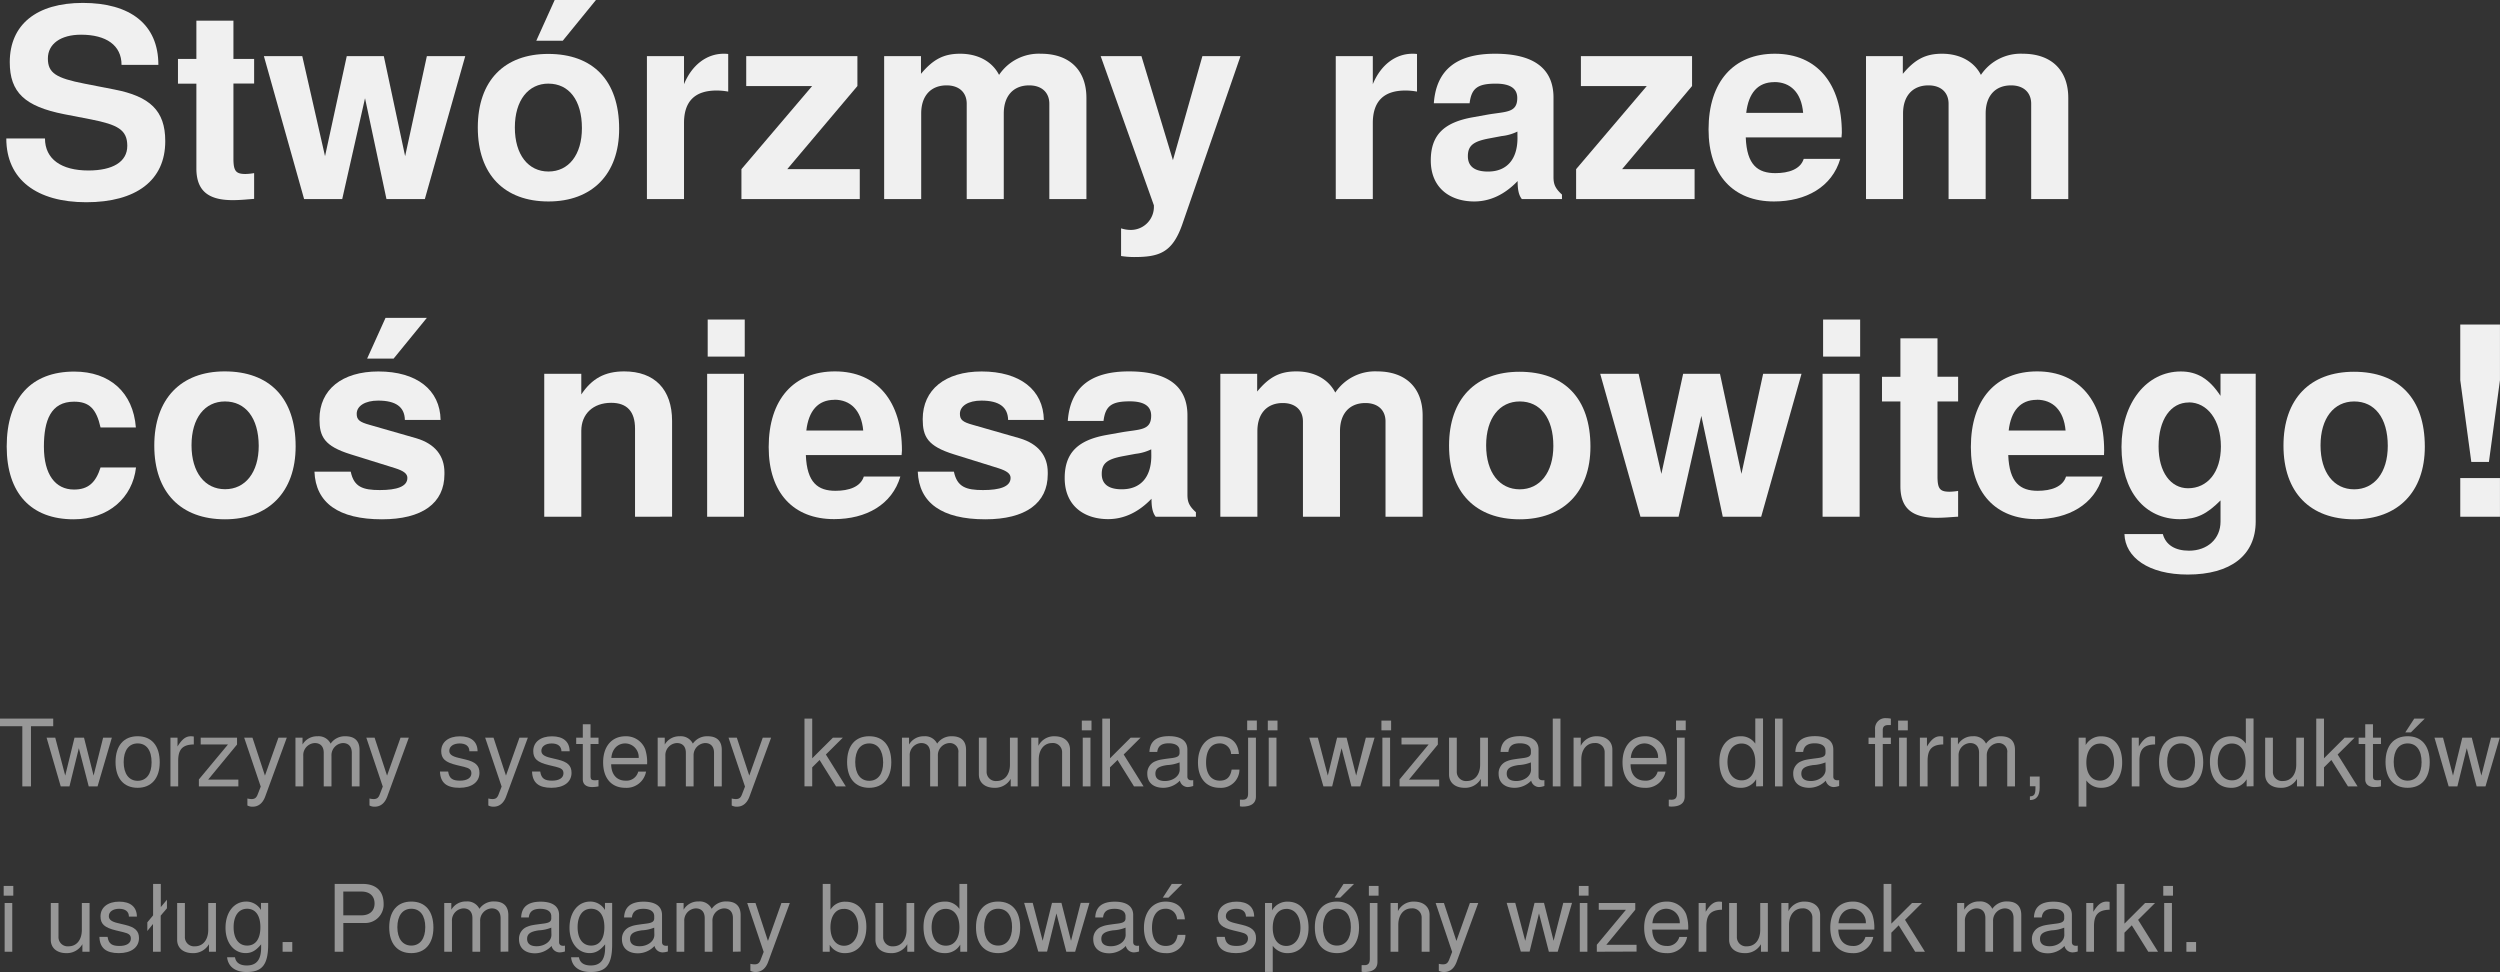 <svg xmlns="http://www.w3.org/2000/svg" viewBox="0 0 678.79 263.92"><rect x="0" y="0" width="678.79" height="263.92" fill="#333333" stroke="none"/><defs><style>.cls-1{fill:#f0f0f0;}.cls-2{fill:#979797;}</style></defs><g id="Warstwa_2" data-name="Warstwa 2"><g id="Warstwa_1-2" data-name="Warstwa 1"><path class="cls-1" d="M23.42,54.91c-13.37,0-21.71-6.11-21.71-17.32h10.5c0,5.61,4.45,8.7,11.79,8.7,6.54,0,10.56-2.3,10.56-6.69s-2.66-5.75-9.85-7.18L17.38,31C6.75,28.89,2.65,25.09,2.65,16.89,2.65,6.68,9.91.79,22.49.79,35.28.79,43,6.54,43,17.61H33c0-5.32-4.17-8.19-11-8.19-5.53,0-9,2.51-9,6.46s2.23,5.32,9.92,6.83L31,24.29c9.7,1.87,13.87,5.75,13.87,14C44.91,49,36.93,54.91,23.42,54.91Z"/><path class="cls-1" d="M63.17,54.34c-6.61,0-9.85-2.52-9.85-8.63v-23h-5V16h5V5.61H63.38V16H69v6.68H63.38V43c0,3.45.65,4.24,3.31,4.24A15.6,15.6,0,0,0,69,47v7C67.19,54.12,65.4,54.34,63.17,54.34Z"/><path class="cls-1" d="M115.35,54.05H104.93L99.11,26.67,92.92,54.05H82.57L71.65,15.24H82.07l6.18,27.17,5.9-27.17h10.06L110,42.41l5.9-27.17h10.42Z"/><path class="cls-1" d="M148.92,54.7c-11.93,0-19.19-7.26-19.19-20.06s7.26-20,19.11-20c12.15,0,19.27,7.19,19.27,20.34C168.11,47.37,160.7,54.7,148.92,54.7Zm0-32c-5.47,0-9.13,4.53-9.13,11.93s3.66,11.94,9.13,11.94S158,42.05,158,34.79C158,27.17,154.45,22.71,148.92,22.71Zm3.88-11.64h-7.19l5-11.07h11.21Z"/><path class="cls-1" d="M194.56,24.58q-8.85,0-8.84,8.84V54.05H175.65V15.24h10.07v7.62c2.15-5.25,6.18-8.27,10.78-8.27a9,9,0,0,1,1.22.07V24.87A17.3,17.3,0,0,0,194.56,24.58Z"/><path class="cls-1" d="M201.31,54.05V45.93l19.2-22.57h-17.9V15.24H232.8v8.12L213.75,45.93h19.69v8.12Z"/><path class="cls-1" d="M284.91,54.05V28.18c0-3.09-2.09-5-5.47-5-4.31,0-6.9,2.88-6.9,7.62V54.05H262.48V28.18c0-3.09-2.08-5-5.46-5-4.31,0-6.9,2.88-6.9,7.62V54.05H240.06V15.24h10v4.81c3.3-3.95,6.18-5.46,10.63-5.46,4.82,0,8.7,2.09,10.57,5.75a13,13,0,0,1,11.36-5.75c7.76,0,12.36,4.46,12.36,12V54.05Z"/><path class="cls-1" d="M320.92,61.17c-2.66,7.4-6.18,8.62-12.94,8.62a23.08,23.08,0,0,1-3.59-.28V62a8.59,8.59,0,0,0,2.66.43,6.26,6.26,0,0,0,6.25-6.47v-.21L298.85,15.24h11.07l8.55,28.25,8-28.25h10.35Z"/><path class="cls-1" d="M381.58,24.58q-8.83,0-8.84,8.84V54.05H362.68V15.24h10.06v7.62c2.16-5.25,6.18-8.27,10.78-8.27a9,9,0,0,1,1.22.07V24.87A17.3,17.3,0,0,0,381.58,24.58Z"/><path class="cls-1" d="M413.21,54.05c-.94-1.15-1.15-2.87-1.15-4.89-3.52,3.67-7.48,5.54-11.79,5.54-6.47,0-11.79-3.6-11.79-11.14,0-7.05,3.74-10.35,11.43-11.72l4-.72c5-.86,8.05-.43,8.05-4.53,0-2.58-1.95-3.88-5.83-3.88-5,0-6.61,1.3-7.11,5.32h-9.71c.65-9,6.11-13.44,16.61-13.44s15.88,4,15.88,11.93V48.09c0,2,.51,3.09,2.3,4.74v1.22ZM412,35.72a12.53,12.53,0,0,1-4.25,1.22l-3.45.65c-4.16.79-5.75,1.87-5.75,4.82s2.09,4.17,5.47,4.17c5.1,0,8-3.31,8-9.13Z"/><path class="cls-1" d="M427.94,54.05V45.93l19.19-22.57H429.24V15.24h30.18v8.12l-19,22.57h19.69v8.12Z"/><path class="cls-1" d="M500,37.3H474c.28,7.55,3.3,9.71,8.05,9.71,3.66,0,6.82-1.08,7.69-3.88h9.92c-2.23,7.62-9.28,11.57-18,11.57-11,0-17.76-7.12-17.76-19.55,0-13,6.83-20.56,18-20.56,11.43,0,18.19,8.12,18.19,21.49Zm-18.25-15c-4.46,0-7,2.95-7.62,8.34h15.45C489.11,25.09,486.09,22.28,481.78,22.28Z"/><path class="cls-1" d="M551.5,54.05V28.18c0-3.09-2.09-5-5.46-5-4.32,0-6.9,2.88-6.9,7.62V54.05H529.07V28.18c0-3.09-2.08-5-5.46-5-4.31,0-6.9,2.88-6.9,7.62V54.05H506.65V15.24h10v4.81c3.3-3.95,6.18-5.46,10.64-5.46,4.81,0,8.69,2.09,10.56,5.75a13,13,0,0,1,11.36-5.75c7.76,0,12.36,4.46,12.36,12V54.05Z"/><path class="cls-1" d="M20,141c-11.5,0-18.18-7-18.18-19.76,0-13.23,6.75-20.35,18.33-20.35,9.7,0,16,5.68,16.74,15.17H27.3c-1.15-5.1-3.09-7-7.19-7-6.32,0-8.19,5.1-8.19,12.22,0,7.54,3.09,11.64,8.19,11.64,3.89,0,5.9-1.94,7.19-6h9.63C36,135.13,29.46,141,20,141Z"/><path class="cls-1" d="M61.08,141c-11.93,0-19.19-7.26-19.19-20S49.15,100.84,61,100.84c12.15,0,19.27,7.19,19.27,20.35C80.28,133.62,72.87,141,61.08,141Zm0-32C55.62,109,52,113.49,52,120.9s3.66,11.93,9.12,11.93,9.13-4.53,9.13-11.79C70.21,113.42,66.62,109,61.08,109Z"/><path class="cls-1" d="M103.71,141c-11.79,0-18-4.46-18.33-12.94h9.85c.86,4.17,3.3,5,7.9,5s7.48-.93,7.48-3.3c0-1.08-.87-1.87-3.38-2.66l-12-3.74c-7.19-2.23-8.49-4.81-8.49-9.56,0-8,6.11-12.94,16-12.94,10.42,0,16.75,5,16.89,13.16h-9.7c-.07-3.52-2.45-5.25-7.26-5.25-3.52,0-5.82,1.44-5.82,3.59,0,1.59.72,2.23,3.52,3L113.05,119c5.1,1.51,7.62,4.81,7.62,9.27v.5C120.67,136.64,114.63,141,103.71,141Zm3.16-43.63H99.68l5-11.07h11.22Z"/><path class="cls-1" d="M172.42,140.3V116.37c0-4.6-2.15-7-6.47-7-4.88,0-8.12,3-8.12,7.62V140.3H147.77V101.49h10.06v5.61c2.88-4.32,6.4-6.26,11.65-6.26,8.26,0,13,4.89,13,13.45v26Z"/><path class="cls-1" d="M192,140.3V101.49H202V140.3Zm.15-43.48V86.76h10.06V96.82Z"/><path class="cls-1" d="M244.8,123.56h-26c.29,7.54,3.31,9.7,8.05,9.7,3.67,0,6.83-1.08,7.69-3.88h9.92c-2.23,7.62-9.27,11.57-18,11.57-11,0-17.75-7.11-17.75-19.55,0-13,6.83-20.56,18-20.56,11.43,0,18.18,8.13,18.18,21.5Zm-18.25-15c-4.46,0-7,3-7.62,8.34h15.45C233.88,111.34,230.86,108.53,226.55,108.53Z"/><path class="cls-1" d="M267.52,141c-11.79,0-18-4.46-18.33-12.94H259c.87,4.17,3.31,5,7.91,5s7.48-.93,7.48-3.3c0-1.08-.87-1.87-3.38-2.66l-12-3.74c-7.18-2.23-8.48-4.81-8.48-9.56,0-8,6.11-12.94,16-12.94,10.42,0,16.75,5,16.89,13.16h-9.7c-.08-3.52-2.45-5.25-7.26-5.25-3.53,0-5.83,1.44-5.83,3.59,0,1.59.72,2.23,3.53,3L276.86,119c5.1,1.51,7.62,4.81,7.62,9.27v.5C284.48,136.64,278.44,141,267.52,141Z"/><path class="cls-1" d="M313.8,140.3c-.93-1.15-1.15-2.87-1.15-4.88-3.52,3.66-7.47,5.53-11.78,5.53-6.47,0-11.79-3.59-11.79-11.14,0-7,3.74-10.35,11.43-11.72l4-.71c5-.87,8.05-.44,8.05-4.53q0-3.88-5.82-3.88c-5,0-6.61,1.29-7.12,5.32h-9.7c.65-9,6.11-13.45,16.6-13.45s15.89,4,15.89,11.94v21.56c0,2,.5,3.09,2.3,4.74v1.22ZM312.58,122a12.94,12.94,0,0,1-4.24,1.22l-3.45.64c-4.17.8-5.75,1.87-5.75,4.82s2.09,4.17,5.46,4.17c5.11,0,8-3.31,8-9.13Z"/><path class="cls-1" d="M376.19,140.3V114.43c0-3.09-2.08-5-5.46-5-4.31,0-6.9,2.87-6.9,7.62V140.3H353.77V114.43c0-3.09-2.09-5-5.47-5-4.31,0-6.9,2.87-6.9,7.62V140.3H331.34V101.49h10v4.82c3.31-4,6.18-5.47,10.64-5.47,4.82,0,8.7,2.09,10.57,5.75a13,13,0,0,1,11.35-5.75c7.77,0,12.37,4.46,12.37,12V140.3Z"/><path class="cls-1" d="M412.63,141c-11.93,0-19.19-7.26-19.19-20s7.26-20.06,19.12-20.06c12.15,0,19.27,7.19,19.27,20.35C431.83,133.62,424.42,141,412.63,141Zm0-32c-5.46,0-9.12,4.52-9.12,11.93s3.66,11.93,9.12,11.93,9.13-4.53,9.13-11.79C421.76,113.42,418.17,109,412.63,109Z"/><path class="cls-1" d="M478.19,140.3H467.76l-5.82-27.38-6.18,27.38H445.41l-10.93-38.81h10.43l6.18,27.17L457,101.49H467l5.83,27.17,5.89-27.17h10.42Z"/><path class="cls-1" d="M494.86,140.3V101.49h10.06V140.3ZM495,96.82V86.76h10.06V96.82Z"/><path class="cls-1" d="M525.84,140.59c-6.61,0-9.85-2.51-9.85-8.62V109h-5v-6.69h5V91.86h10.07v10.42h5.6V109h-5.6v20.27c0,3.45.64,4.24,3.3,4.24a15.67,15.67,0,0,0,2.3-.22v7C529.87,140.38,528.07,140.59,525.84,140.59Z"/><path class="cls-1" d="M571.27,123.56h-26c.29,7.54,3.3,9.7,8,9.7,3.66,0,6.83-1.08,7.69-3.88h9.92c-2.23,7.62-9.27,11.57-18,11.57-11,0-17.76-7.11-17.76-19.55,0-13,6.83-20.56,18-20.56,11.43,0,18.19,8.13,18.19,21.5Zm-18.26-15c-4.46,0-7,3-7.62,8.34h15.45C560.34,111.34,557.32,108.53,553,108.53Z"/><path class="cls-1" d="M594,156c-10.64,0-17-4.67-17.18-11h10.42c.79,2.94,3.31,4.52,7.12,4.52,5,0,8.55-3.23,8.55-7.9v-5.75c-3.73,3.74-6.47,5.1-11,5.1-9.56,0-15.89-7.55-15.89-19.62s6.9-20.49,16.1-20.49c4.46,0,7.76,2,10.78,6.62v-6h9.56V141.6C612.45,150.73,605.7,156,594,156Zm.29-46.72c-4.89,0-8.2,4.6-8.2,11.94,0,7,3.31,11.35,8,11.35,5.25,0,8.92-4.31,8.92-11.35C603,114,599.3,109.25,594.27,109.25Z"/><path class="cls-1" d="M639.19,141c-11.93,0-19.19-7.26-19.19-20s7.26-20.06,19.12-20.06c12.15,0,19.26,7.19,19.26,20.35C658.38,133.62,651,141,639.19,141Zm0-32c-5.46,0-9.13,4.52-9.13,11.93s3.67,11.93,9.13,11.93,9.13-4.53,9.13-11.79C648.32,113.42,644.73,109,639.19,109Z"/><path class="cls-1" d="M675.78,125.43H671l-3-22.21V88.12h10.78v15.1ZM668,140.3V129.81h10.78V140.3Z"/><path class="cls-2" d="M8.41,197.18v16.34H6.06V197.18H0v-2.07H14.45v2.07Z"/><path class="cls-2" d="M26.49,213.52h-2.4l-2.68-10.38-2.55,10.38H16.49l-3.84-13.23H15l2.71,10.3,2.52-10.3h2.58l2.6,10.3L28,200.29h2.37Z"/><path class="cls-2" d="M37.37,213.9c-3.76,0-6-2.55-6-7s2.24-7,6-7,6,2.52,6,7.09C43.36,211.35,41.08,213.9,37.37,213.9Zm0-12.05c-2.35,0-3.79,1.87-3.79,5.05S35,212,37.37,212s3.79-1.87,3.79-5C41.16,203.7,39.75,201.85,37.37,201.85Z"/><path class="cls-2" d="M48.38,206.65v6.87h-2.1V200.29H48.2v2.4c1.22-2,2.25-2.78,3.62-2.78a5,5,0,0,1,.8.07v2.15C49.36,202.18,48.38,203.67,48.38,206.65Z"/><path class="cls-2" d="M54,213.52v-1.89l7.9-9.5H54.49v-1.84h9.87v1.86l-7.85,9.53h8.21v1.84Z"/><path class="cls-2" d="M72,216.3c-.71,1.89-1.92,2.73-3.41,2.73a2.84,2.84,0,0,1-1.42-.33v-1.9a4.83,4.83,0,0,0,1.12.16c.9,0,1.33-.36,1.69-1.29l.81-2.1L66.3,200.29h2.25l3.39,10.3,3.66-10.3h2.27Z"/><path class="cls-2" d="M95.52,213.52V204.4c0-1.66-.88-2.65-2.42-2.65A3.31,3.31,0,0,0,90,205.21v8.31h-2.1V204.4c0-1.69-.88-2.65-2.45-2.65a3.29,3.29,0,0,0-3.11,3.46v8.31H80.22V200.29h1.92v1.86a4.55,4.55,0,0,1,4.06-2.24,3.63,3.63,0,0,1,3.57,2,4.65,4.65,0,0,1,4.06-2c2.48,0,3.79,1.31,3.79,3.68v9.93Z"/><path class="cls-2" d="M105.14,216.3c-.71,1.89-1.92,2.73-3.41,2.73a2.83,2.83,0,0,1-1.41-.33v-1.9a4.75,4.75,0,0,0,1.11.16c.91,0,1.34-.36,1.69-1.29l.81-2.1-4.47-13.28h2.25l3.38,10.3,3.66-10.3H111Z"/><path class="cls-2" d="M124.74,213.9c-3.46,0-5.18-1.36-5.28-4.42h2.22c.28,2,1.34,2.48,3.23,2.48s3.08-.74,3.08-2c0-1-.58-1.39-2-1.75l-2-.48c-3.13-.76-4.19-1.74-4.19-3.81,0-2.45,2-4,5.07-4s4.78,1.46,4.8,4.06h-2.22c0-1.39-1-2.12-2.65-2.12s-2.81.78-2.81,2c0,.93.74,1.49,2.45,1.89l2,.48c2.63.63,3.74,1.62,3.74,3.59C130.19,212.36,128.07,213.9,124.74,213.9Z"/><path class="cls-2" d="M137.41,216.3c-.71,1.89-1.92,2.73-3.41,2.73a2.83,2.83,0,0,1-1.41-.33v-1.9a4.75,4.75,0,0,0,1.11.16c.91,0,1.34-.36,1.69-1.29l.81-2.1-4.47-13.28H134l3.38,10.3,3.66-10.3h2.28Z"/><path class="cls-2" d="M149.73,213.9c-3.46,0-5.17-1.36-5.27-4.42h2.22c.28,2,1.34,2.48,3.23,2.48s3.08-.74,3.08-2c0-1-.58-1.39-2-1.75l-2-.48c-3.14-.76-4.2-1.74-4.2-3.81,0-2.45,2-4,5.08-4s4.77,1.46,4.8,4.06h-2.22c-.05-1.39-1-2.12-2.66-2.12s-2.8.78-2.8,2c0,.93.73,1.49,2.45,1.89l2,.48c2.63.63,3.74,1.62,3.74,3.59C155.19,212.36,153.07,213.9,149.73,213.9Z"/><path class="cls-2" d="M160.79,213.7c-1.64,0-2.55-.76-2.55-2.1V202h-1.79v-1.71h1.79v-3.64h2.1v3.64h2.17V202h-2.17v8.67c0,.93.25,1.18,1.16,1.18a3.75,3.75,0,0,0,1-.1v1.77A9.13,9.13,0,0,1,160.79,213.7Z"/><path class="cls-2" d="M165.94,207.51c.05,3,1.7,4.45,3.89,4.45a3.29,3.29,0,0,0,3.46-2.45h2.12a5.36,5.36,0,0,1-5.65,4.39c-3.72,0-6-2.58-6-6.92s2.37-7.07,6.06-7.07a5.54,5.54,0,0,1,5.35,3.48,11.42,11.42,0,0,1,.53,4.12Zm3.84-5.66c-2.12,0-3.61,1.59-3.79,3.94h7.43a.37.37,0,0,0,0-.15A3.72,3.72,0,0,0,169.78,201.85Z"/><path class="cls-2" d="M193.87,213.52V204.4c0-1.66-.88-2.65-2.42-2.65a3.31,3.31,0,0,0-3.13,3.46v8.31h-2.1V204.4c0-1.69-.88-2.65-2.45-2.65a3.29,3.29,0,0,0-3.11,3.46v8.31h-2.09V200.29h1.92v1.86a4.54,4.54,0,0,1,4.06-2.24,3.63,3.63,0,0,1,3.57,2,4.65,4.65,0,0,1,4.06-2c2.48,0,3.79,1.31,3.79,3.68v9.93Z"/><path class="cls-2" d="M203.49,216.3c-.71,1.89-1.92,2.73-3.41,2.73a2.83,2.83,0,0,1-1.41-.33v-1.9a4.68,4.68,0,0,0,1.11.16c.91,0,1.34-.36,1.69-1.29l.81-2.1-4.47-13.28h2.25l3.38,10.3,3.66-10.3h2.27Z"/><path class="cls-2" d="M227,213.52l-4.47-7.17-2,2v5.15h-2.1V195.11h2.1v10.78l5.61-5.6h2.7l-4.6,4.57,5.41,8.66Z"/><path class="cls-2" d="M236,213.9c-3.76,0-6-2.55-6-7s2.24-7,6-7,6,2.52,6,7.09C242,211.35,239.68,213.9,236,213.9Zm0-12.05c-2.35,0-3.79,1.87-3.79,5.05S233.61,212,236,212s3.79-1.87,3.79-5C239.75,203.7,238.34,201.85,236,201.85Z"/><path class="cls-2" d="M260.21,213.52V204.4a2.33,2.33,0,0,0-2.43-2.65,3.31,3.31,0,0,0-3.13,3.46v8.31h-2.1V204.4c0-1.69-.88-2.65-2.45-2.65a3.29,3.29,0,0,0-3.1,3.46v8.31h-2.1V200.29h1.92v1.86a4.55,4.55,0,0,1,4.07-2.24,3.62,3.62,0,0,1,3.56,2,4.65,4.65,0,0,1,4.06-2c2.48,0,3.79,1.31,3.79,3.68v9.93Z"/><path class="cls-2" d="M274.42,213.52v-2.05A4.88,4.88,0,0,1,270,213.9c-2.58,0-4.22-1.41-4.22-3.61v-10h2.1v9.16a2.49,2.49,0,0,0,2.72,2.61c2.2,0,3.62-1.77,3.62-4.47v-7.3h2.09v13.23Z"/><path class="cls-2" d="M288.38,213.52v-9.17a2.49,2.49,0,0,0-2.73-2.6c-2.14,0-3.61,1.77-3.61,4.47v7.3H280V200.29h1.94v2.22a4.73,4.73,0,0,1,4.4-2.6c2.55,0,4.19,1.41,4.19,3.61v10Z"/><path class="cls-2" d="M293.73,198.29v-2.63h2.63v2.63Zm.25,15.23V200.29h2.1v13.23Z"/><path class="cls-2" d="M307.9,213.52l-4.47-7.17-2.05,2v5.15h-2.09V195.11h2.09v10.78l5.61-5.6h2.7l-4.59,4.57,5.4,8.66Z"/><path class="cls-2" d="M322.52,213.7a2.23,2.23,0,0,1-2.17-1.74,6.23,6.23,0,0,1-4.5,1.94c-2.68,0-4.34-1.41-4.34-3.81a3.48,3.48,0,0,1,2.32-3.44c.81-.33,1.26-.43,4.24-.81,1.67-.2,2.2-.58,2.2-1.46v-.56c0-1.26-1.06-2-2.95-2s-2.93.73-3.11,2.35h-2.12c.13-3.06,2.09-4.29,5.3-4.29s5,1.26,5,3.61v7.37c0,.66.4,1,1.13,1a1.79,1.79,0,0,0,.46-.05v1.59A5,5,0,0,1,322.52,213.7ZM320.27,207a10.37,10.37,0,0,1-3.38.73c-2.25.33-3.18.94-3.18,2.33s1,2,2.6,2c2,0,4-1.22,4-3.11Z"/><path class="cls-2" d="M331.13,213.9c-3.59,0-5.86-2.6-5.86-6.87s2.32-7.12,5.88-7.12c3,0,5,1.59,5.23,4.82h-2.12a3,3,0,0,0-3.13-2.88c-2.3,0-3.66,1.87-3.66,5.18,0,3.13,1.39,4.93,3.71,4.93,1.79,0,2.88-.86,3.23-3h2.12A5,5,0,0,1,331.13,213.9Z"/><path class="cls-2" d="M337.36,219a2.81,2.81,0,0,1-.7-.08v-1.79l.5,0c1.29.08,1.72-.48,1.72-1.74V200.29H341v16C341,218.07,339.74,219,337.36,219Zm1.27-20.74v-2.63h2.62v2.63Z"/><path class="cls-2" d="M344.23,198.29v-2.63h2.63v2.63Zm.25,15.23V200.29h2.1v13.23Z"/><path class="cls-2" d="M369.33,213.52h-2.4l-2.67-10.38-2.56,10.38h-2.37l-3.84-13.23h2.33l2.7,10.3,2.52-10.3h2.58l2.6,10.3,2.63-10.3h2.37Z"/><path class="cls-2" d="M375.08,198.29v-2.63h2.63v2.63Zm.26,15.23V200.29h2.09v13.23Z"/><path class="cls-2" d="M380,213.52v-1.89l7.9-9.5h-7.37v-1.84h9.87v1.86l-7.85,9.53h8.21v1.84Z"/><path class="cls-2" d="M402.08,213.52v-2.05a4.88,4.88,0,0,1-4.42,2.43c-2.58,0-4.22-1.41-4.22-3.61v-10h2.1v9.16a2.49,2.49,0,0,0,2.73,2.61c2.19,0,3.61-1.77,3.61-4.47v-7.3H404v13.23Z"/><path class="cls-2" d="M417.91,213.7a2.24,2.24,0,0,1-2.17-1.74,6.21,6.21,0,0,1-4.5,1.94c-2.67,0-4.34-1.41-4.34-3.81a3.48,3.48,0,0,1,2.32-3.44c.81-.33,1.27-.43,4.25-.81,1.66-.2,2.19-.58,2.19-1.46v-.56c0-1.26-1.06-2-3-2s-2.93.73-3.11,2.35h-2.12c.13-3.06,2.1-4.29,5.31-4.29s5,1.26,5,3.61v7.37c0,.66.4,1,1.14,1a1.76,1.76,0,0,0,.45-.05v1.59A5,5,0,0,1,417.91,213.7ZM415.66,207a10.29,10.29,0,0,1-3.38.73c-2.25.33-3.18.94-3.18,2.33s1,2,2.6,2c2,0,4-1.22,4-3.11Z"/><path class="cls-2" d="M421.6,213.52V195.11h2.09v18.41Z"/><path class="cls-2" d="M435.69,213.52v-9.17a2.49,2.49,0,0,0-2.73-2.6c-2.15,0-3.61,1.77-3.61,4.47v7.3h-2.1V200.29h1.95v2.22a4.72,4.72,0,0,1,4.39-2.6c2.55,0,4.19,1.41,4.19,3.61v10Z"/><path class="cls-2" d="M442.73,207.51c0,3,1.69,4.45,3.89,4.45a3.29,3.29,0,0,0,3.46-2.45h2.12a5.37,5.37,0,0,1-5.66,4.39c-3.71,0-6-2.58-6-6.92s2.38-7.07,6.06-7.07a5.54,5.54,0,0,1,5.36,3.48,11.42,11.42,0,0,1,.53,4.12Zm3.84-5.66c-2.12,0-3.61,1.59-3.79,3.94h7.42a.37.37,0,0,0,0-.15A3.71,3.71,0,0,0,446.57,201.85Z"/><path class="cls-2" d="M453.81,219a3,3,0,0,1-.71-.08v-1.79l.51,0c1.29.08,1.72-.48,1.72-1.74V200.29h2.09v16C457.42,218.07,456.19,219,453.81,219Zm1.26-20.74v-2.63h2.63v2.63Z"/><path class="cls-2" d="M476.82,213.52v-1.94a4.71,4.71,0,0,1-4.22,2.32c-3.56,0-5.76-2.65-5.76-7.12,0-4.22,2.25-6.87,5.68-6.87a4.62,4.62,0,0,1,4.07,2v-6.84h2.1v18.41Zm-3.94-11.64c-2.3,0-3.84,1.94-3.84,5s1.54,5,3.86,5,3.69-1.92,3.69-5S475.15,201.88,472.88,201.88Z"/><path class="cls-2" d="M481.94,213.52V195.11H484v18.41Z"/><path class="cls-2" d="M497.9,213.7a2.23,2.23,0,0,1-2.17-1.74,6.23,6.23,0,0,1-4.5,1.94c-2.68,0-4.34-1.41-4.34-3.81a3.48,3.48,0,0,1,2.32-3.44c.81-.33,1.27-.43,4.24-.81,1.67-.2,2.2-.58,2.2-1.46v-.56c0-1.26-1.06-2-2.95-2s-2.93.73-3.11,2.35h-2.12c.13-3.06,2.1-4.29,5.3-4.29s5,1.26,5,3.61v7.37c0,.66.4,1,1.14,1a1.76,1.76,0,0,0,.45-.05v1.59A5,5,0,0,1,497.9,213.7ZM495.65,207a10.29,10.29,0,0,1-3.38.73c-2.25.33-3.18.94-3.18,2.33s1,2,2.6,2c2,0,4-1.22,4-3.11Z"/><path class="cls-2" d="M511.2,202v11.52h-2.09V202h-1.77v-1.71h1.77V198a2.8,2.8,0,0,1,3.11-3,5.07,5.07,0,0,1,1.18.13v1.74l-.73,0c-1,0-1.47.45-1.47,1.33v2.08h2.2V202Zm4.17-3.71v-2.63H518v2.63Zm.26,15.23V200.29h2.09v13.23Z"/><path class="cls-2" d="M523.37,206.65v6.87h-2.09V200.29h1.92v2.4c1.21-2,2.25-2.78,3.61-2.78a5,5,0,0,1,.81.07v2.15C524.36,202.18,523.37,203.67,523.37,206.65Z"/><path class="cls-2" d="M545,213.52V204.4a2.33,2.33,0,0,0-2.43-2.65,3.31,3.31,0,0,0-3.13,3.46v8.31h-2.09V204.4c0-1.69-.89-2.65-2.46-2.65a3.29,3.29,0,0,0-3.1,3.46v8.31h-2.1V200.29h1.92v1.86a4.55,4.55,0,0,1,4.07-2.24,3.6,3.6,0,0,1,3.56,2,4.67,4.67,0,0,1,4.07-2c2.47,0,3.79,1.31,3.79,3.68v9.93Z"/><path class="cls-2" d="M551.15,217.23v-1c1.19-.05,1.51-.55,1.51-2.29v-.46h-1.51v-2.63h2.65v3C553.8,216.1,552.92,217.23,551.15,217.23Z"/><path class="cls-2" d="M570.54,213.9a4.84,4.84,0,0,1-4.06-2V219h-2.1V200.29h1.92v2a4.76,4.76,0,0,1,4.22-2.37c3.51,0,5.68,2.67,5.68,7.12C576.2,211.25,574,213.9,570.54,213.9Zm-.38-12c-2.22,0-3.68,2-3.68,5.12s1.46,4.93,3.68,4.93S574,210,574,207,572.49,201.88,570.16,201.88Z"/><path class="cls-2" d="M580.89,206.65v6.87H578.8V200.29h1.92v2.4c1.21-2,2.24-2.78,3.61-2.78a5.11,5.11,0,0,1,.81.07v2.15C581.88,202.18,580.89,203.67,580.89,206.65Z"/><path class="cls-2" d="M592.21,213.9c-3.77,0-6-2.55-6-7s2.25-7,6-7,6,2.52,6,7.09C598.19,211.35,595.92,213.9,592.21,213.9Zm0-12.05c-2.35,0-3.79,1.87-3.79,5.05s1.44,5.06,3.79,5.06,3.78-1.87,3.78-5C596,203.7,594.58,201.85,592.21,201.85Z"/><path class="cls-2" d="M610,213.52v-1.94a4.69,4.69,0,0,1-4.21,2.32c-3.57,0-5.76-2.65-5.76-7.12,0-4.22,2.25-6.87,5.68-6.87a4.63,4.63,0,0,1,4.07,2v-6.84h2.09v18.41ZM606,201.88c-2.3,0-3.84,1.94-3.84,5s1.54,5,3.87,5,3.69-1.92,3.69-5S608.32,201.88,606,201.88Z"/><path class="cls-2" d="M623.67,213.52v-2.05a4.88,4.88,0,0,1-4.42,2.43c-2.58,0-4.22-1.41-4.22-3.61v-10h2.1v9.16a2.49,2.49,0,0,0,2.72,2.61c2.2,0,3.62-1.77,3.62-4.47v-7.3h2.09v13.23Z"/><path class="cls-2" d="M637.51,213.52,633,206.35l-2,2v5.15h-2.1V195.11H631v10.78l5.61-5.6h2.7l-4.6,4.57,5.41,8.66Z"/><path class="cls-2" d="M644.75,213.7c-1.64,0-2.55-.76-2.55-2.1V202h-1.79v-1.71h1.79v-3.64h2.1v3.64h2.17V202H644.3v8.67c0,.93.25,1.18,1.16,1.18a3.75,3.75,0,0,0,1-.1v1.77A9.13,9.13,0,0,1,644.75,213.7Z"/><path class="cls-2" d="M653.71,213.9c-3.76,0-6-2.55-6-7s2.25-7,6-7,6,2.52,6,7.09C659.7,211.35,657.43,213.9,653.71,213.9Zm0-12.05c-2.34,0-3.78,1.87-3.78,5.05s1.44,5.06,3.78,5.06,3.79-1.87,3.79-5C657.5,203.7,656.09,201.85,653.71,201.85Zm.89-3h-1.52l2.43-3.74h2.85Z"/><path class="cls-2" d="M674.85,213.52h-2.4l-2.68-10.38-2.55,10.38h-2.37L661,200.29h2.32l2.71,10.3,2.52-10.3h2.58l2.6,10.3,2.63-10.3h2.37Z"/><path class="cls-2" d="M1,243.18v-2.63H3.61v2.63Zm.26,15.23V245.18H3.33v13.23Z"/><path class="cls-2" d="M22.37,258.41v-2.05A4.86,4.86,0,0,1,18,258.79c-2.57,0-4.21-1.42-4.21-3.61v-10h2.09v9.16a2.49,2.49,0,0,0,2.73,2.6c2.2,0,3.61-1.76,3.61-4.47v-7.29h2.1v13.23Z"/><path class="cls-2" d="M32.27,258.79c-3.46,0-5.18-1.37-5.28-4.42h2.22c.28,2,1.34,2.47,3.24,2.47s3.08-.73,3.08-2c0-1-.58-1.39-2.05-1.74l-2-.48c-3.13-.76-4.19-1.74-4.19-3.81,0-2.45,2-4,5.08-4s4.77,1.46,4.8,4.06H35c0-1.39-1-2.12-2.65-2.12s-2.8.78-2.8,2c0,.93.73,1.49,2.45,1.89l2,.48c2.62.63,3.74,1.62,3.74,3.59C37.73,257.25,35.6,258.79,32.27,258.79Z"/><path class="cls-2" d="M43.63,248.61v9.8H41.54v-7.53L40,252.78v-2.35l1.57-1.9V240h2.09v6.29l1.67-2v2.32Z"/><path class="cls-2" d="M56.74,258.41v-2.05a4.88,4.88,0,0,1-4.42,2.43c-2.58,0-4.22-1.42-4.22-3.61v-10h2.1v9.16a2.49,2.49,0,0,0,2.72,2.6c2.2,0,3.62-1.76,3.62-4.47v-7.29h2.09v13.23Z"/><path class="cls-2" d="M66.94,263.92c-3.11,0-5-1.49-5.28-4h2.15c.25,1.61,1.54,2.22,3.2,2.22,2.45,0,3.89-1.34,3.89-4.85v-.89c-1.39,1.67-2.55,2.38-4.21,2.38-3.11,0-5.46-2.7-5.46-6.87s2.27-7.12,5.63-7.12a4.62,4.62,0,0,1,4,2.29v-1.91h1.95v11.06C72.85,262.07,71.08,263.92,66.94,263.92Zm.15-17.18c-2.25,0-3.66,1.87-3.66,5s1.39,5,3.68,5,3.59-1.81,3.59-5S69.36,246.74,67.09,246.74Z"/><path class="cls-2" d="M76.73,258.41v-2.63h2.63v2.63Z"/><path class="cls-2" d="M99,250.61H93.22v7.8H90.87V240h7.61c3.63,0,5.68,1.94,5.68,5.4A5,5,0,0,1,99,250.61Zm-.89-8.54h-4.9v6.46h4.9c2.25,0,3.59-1.21,3.59-3.23S100.37,242.07,98.12,242.07Z"/><path class="cls-2" d="M111.68,258.79c-3.76,0-6-2.55-6-7s2.24-7,6-7,6,2.52,6,7.09C117.67,256.24,115.39,258.79,111.68,258.79Zm0-12.05c-2.35,0-3.79,1.87-3.79,5s1.44,5,3.79,5,3.79-1.87,3.79-5C115.47,248.58,114.06,246.74,111.68,246.74Z"/><path class="cls-2" d="M135.92,258.41v-9.12c0-1.67-.88-2.65-2.42-2.65a3.31,3.31,0,0,0-3.13,3.46v8.31h-2.1v-9.12c0-1.69-.88-2.65-2.45-2.65a3.29,3.29,0,0,0-3.11,3.46v8.31h-2.09V245.18h1.92V247a4.54,4.54,0,0,1,4.06-2.24,3.63,3.63,0,0,1,3.57,2,4.65,4.65,0,0,1,4.06-2c2.48,0,3.79,1.31,3.79,3.68v9.93Z"/><path class="cls-2" d="M151.93,258.59a2.25,2.25,0,0,1-2.17-1.75,6.18,6.18,0,0,1-4.5,2c-2.67,0-4.34-1.42-4.34-3.82a3.47,3.47,0,0,1,2.32-3.43c.81-.33,1.26-.43,4.25-.81,1.66-.2,2.19-.58,2.19-1.46v-.56c0-1.26-1.06-2-3-2s-2.93.73-3.11,2.35H141.5c.12-3.06,2.09-4.29,5.3-4.29s5,1.26,5,3.61v7.37c0,.66.4,1,1.14,1a1.76,1.76,0,0,0,.45-.05v1.59A5,5,0,0,1,151.93,258.59Zm-2.25-6.72a10.29,10.29,0,0,1-3.38.73c-2.25.33-3.18.94-3.18,2.32s1,2,2.6,2c2,0,4-1.21,4-3.1Z"/><path class="cls-2" d="M160.34,263.92c-3.11,0-5.05-1.49-5.28-4h2.14c.26,1.61,1.55,2.22,3.21,2.22,2.45,0,3.89-1.34,3.89-4.85v-.89c-1.39,1.67-2.55,2.38-4.22,2.38-3.1,0-5.45-2.7-5.45-6.87s2.27-7.12,5.63-7.12a4.62,4.62,0,0,1,4,2.29v-1.91h1.95v11.06C166.25,262.07,164.48,263.92,160.34,263.92Zm.15-17.18c-2.25,0-3.66,1.87-3.66,5s1.39,5,3.68,5,3.59-1.81,3.59-5S162.76,246.74,160.49,246.74Z"/><path class="cls-2" d="M179.88,258.59a2.25,2.25,0,0,1-2.17-1.75,6.18,6.18,0,0,1-4.5,2c-2.67,0-4.34-1.42-4.34-3.82a3.47,3.47,0,0,1,2.32-3.43c.81-.33,1.27-.43,4.25-.81,1.66-.2,2.19-.58,2.19-1.46v-.56c0-1.26-1.06-2-2.95-2s-2.93.73-3.11,2.35h-2.12c.13-3.06,2.1-4.29,5.3-4.29s5,1.26,5,3.61v7.37c0,.66.4,1,1.14,1a1.76,1.76,0,0,0,.45-.05v1.59A5,5,0,0,1,179.88,258.59Zm-2.25-6.72a10.29,10.29,0,0,1-3.38.73c-2.25.33-3.18.94-3.18,2.32s1,2,2.6,2c2,0,4-1.21,4-3.1Z"/><path class="cls-2" d="M199,258.41v-9.12c0-1.67-.89-2.65-2.43-2.65a3.31,3.31,0,0,0-3.13,3.46v8.31h-2.1v-9.12c0-1.69-.88-2.65-2.45-2.65a3.29,3.29,0,0,0-3.1,3.46v8.31h-2.1V245.18h1.92V247a4.55,4.55,0,0,1,4.07-2.24,3.61,3.61,0,0,1,3.56,2,4.67,4.67,0,0,1,4.07-2c2.47,0,3.78,1.31,3.78,3.68v9.93Z"/><path class="cls-2" d="M208.56,261.19c-.7,1.89-1.92,2.73-3.41,2.73a2.94,2.94,0,0,1-1.41-.33v-1.9a5.25,5.25,0,0,0,1.11.15c.91,0,1.34-.35,1.69-1.28l.81-2.1-4.47-13.28h2.25l3.38,10.3,3.66-10.3h2.28Z"/><path class="cls-2" d="M229.47,258.79a4.65,4.65,0,0,1-4.19-2.27v1.89h-1.9V240h2.1v7a4.51,4.51,0,0,1,4.09-2.17c3.49,0,5.66,2.55,5.66,6.84S233,258.79,229.47,258.79Zm-.3-12c-2.22-.1-3.69,1.92-3.69,5s1.47,5,3.69,5,3.86-2,3.86-5S231.52,246.77,229.17,246.77Z"/><path class="cls-2" d="M246.34,258.41v-2.05a4.88,4.88,0,0,1-4.42,2.43c-2.58,0-4.22-1.42-4.22-3.61v-10h2.1v9.16a2.49,2.49,0,0,0,2.73,2.6c2.19,0,3.61-1.76,3.61-4.47v-7.29h2.09v13.23Z"/><path class="cls-2" d="M260.73,258.41v-1.94a4.71,4.71,0,0,1-4.22,2.32c-3.56,0-5.76-2.65-5.76-7.12,0-4.22,2.25-6.87,5.69-6.87a4.6,4.6,0,0,1,4.06,2V240h2.1v18.41Zm-3.94-11.64c-2.3,0-3.84,1.94-3.84,5s1.54,5,3.87,5,3.68-1.92,3.68-5S259.06,246.77,256.79,246.77Z"/><path class="cls-2" d="M271,258.79c-3.76,0-6-2.55-6-7s2.24-7,6-7,6,2.52,6,7.09C277,256.24,274.74,258.79,271,258.79Zm0-12.05c-2.35,0-3.79,1.87-3.79,5s1.44,5,3.79,5,3.79-1.87,3.79-5C274.82,248.58,273.41,246.74,271,246.74Z"/><path class="cls-2" d="M291.92,258.41h-2.4L286.84,248l-2.55,10.38h-2.38l-3.84-13.23h2.33l2.7,10.3,2.53-10.3h2.57l2.6,10.3,2.63-10.3h2.37Z"/><path class="cls-2" d="M307.85,258.59a2.24,2.24,0,0,1-2.17-1.75,6.22,6.22,0,0,1-4.5,2c-2.68,0-4.34-1.42-4.34-3.82a3.47,3.47,0,0,1,2.32-3.43c.81-.33,1.26-.43,4.24-.81,1.67-.2,2.2-.58,2.2-1.46v-.56c0-1.26-1.06-2-3-2s-2.93.73-3.1,2.35h-2.12c.12-3.06,2.09-4.29,5.3-4.29s5,1.26,5,3.61v7.37c0,.66.4,1,1.13,1a1.79,1.79,0,0,0,.46-.05v1.59A5.1,5.1,0,0,1,307.85,258.59Zm-2.25-6.72a10.38,10.38,0,0,1-3.39.73c-2.24.33-3.18.94-3.18,2.32s1,2,2.6,2c2.05,0,4-1.21,4-3.1Z"/><path class="cls-2" d="M316.45,258.79c-3.58,0-5.85-2.6-5.85-6.87s2.32-7.12,5.88-7.12c3,0,5,1.59,5.23,4.82h-2.12a3,3,0,0,0-3.14-2.88c-2.29,0-3.66,1.87-3.66,5.18,0,3.13,1.39,4.92,3.72,4.92,1.79,0,2.88-.85,3.23-3h2.12A5,5,0,0,1,316.45,258.79Zm.79-15.05h-1.52l2.43-3.74H321Z"/><path class="cls-2" d="M335.6,258.79c-3.47,0-5.18-1.37-5.28-4.42h2.22c.28,2,1.34,2.47,3.23,2.47s3.08-.73,3.08-2c0-1-.58-1.39-2-1.74l-2-.48c-3.14-.76-4.2-1.74-4.2-3.81,0-2.45,2-4,5.08-4s4.77,1.46,4.8,4.06H338.3c-.05-1.39-1-2.12-2.66-2.12s-2.8.78-2.8,2c0,.93.73,1.49,2.45,1.89l2,.48c2.63.63,3.74,1.62,3.74,3.59C341.05,257.25,338.93,258.79,335.6,258.79Z"/><path class="cls-2" d="M349.63,258.79a4.85,4.85,0,0,1-4.06-2v7.1h-2.1V245.18h1.92v2a4.76,4.76,0,0,1,4.22-2.37c3.51,0,5.68,2.67,5.68,7.12C355.29,256.14,353,258.79,349.63,258.79Zm-.38-12c-2.22,0-3.68,2-3.68,5.12s1.46,4.93,3.68,4.93,3.84-1.95,3.84-4.95C353.09,248.71,351.58,246.77,349.25,246.77Z"/><path class="cls-2" d="M363,258.79c-3.77,0-6-2.55-6-7s2.25-7,6-7,6,2.52,6,7.09C369,256.24,366.73,258.79,363,258.79Zm0-12.05c-2.35,0-3.79,1.87-3.79,5s1.44,5,3.79,5,3.78-1.87,3.78-5C366.8,248.58,365.39,246.74,363,246.74Zm.88-3h-1.51l2.42-3.74h2.85Z"/><path class="cls-2" d="M370.41,263.92a3,3,0,0,1-.71-.08v-1.79l.51,0c1.29.08,1.72-.48,1.72-1.74V245.18H374v16C374,263,372.79,263.92,370.41,263.92Zm1.26-20.74v-2.63h2.63v2.63Z"/><path class="cls-2" d="M386,258.41v-9.17a2.49,2.49,0,0,0-2.73-2.6c-2.15,0-3.61,1.77-3.61,4.47v7.3h-2.1V245.18h2v2.22a4.7,4.7,0,0,1,4.39-2.6c2.55,0,4.2,1.41,4.2,3.61v10Z"/><path class="cls-2" d="M395.49,261.19c-.71,1.89-1.92,2.73-3.41,2.73a3,3,0,0,1-1.42-.33v-1.9a5.33,5.33,0,0,0,1.11.15c.91,0,1.34-.35,1.7-1.28l.81-2.1-4.48-13.28h2.25l3.39,10.3,3.66-10.3h2.27Z"/><path class="cls-2" d="M422.94,258.41h-2.4L417.86,248l-2.55,10.38h-2.38l-3.84-13.23h2.33l2.7,10.3,2.53-10.3h2.57l2.61,10.3,2.62-10.3h2.38Z"/><path class="cls-2" d="M428.69,243.18v-2.63h2.63v2.63Zm.25,15.23V245.18H431v13.23Z"/><path class="cls-2" d="M433.56,258.41v-1.89l7.91-9.5h-7.38v-1.84H444V247l-7.86,9.53h8.21v1.84Z"/><path class="cls-2" d="M448.61,252.4c.05,3,1.69,4.44,3.89,4.44a3.28,3.28,0,0,0,3.46-2.45h2.12a5.37,5.37,0,0,1-5.66,4.4c-3.71,0-6-2.58-6-6.92s2.38-7.07,6.07-7.07a5.54,5.54,0,0,1,5.35,3.48,11.42,11.42,0,0,1,.53,4.12Zm3.84-5.66c-2.12,0-3.61,1.59-3.79,3.94h7.43a.54.54,0,0,0,0-.15A3.71,3.71,0,0,0,452.45,246.74Z"/><path class="cls-2" d="M463.31,251.54v6.87h-2.1V245.18h1.92v2.39c1.21-2,2.25-2.77,3.61-2.77a5,5,0,0,1,.81.07V247C464.29,247.07,463.31,248.56,463.31,251.54Z"/><path class="cls-2" d="M478.13,258.41v-2.05a4.88,4.88,0,0,1-4.42,2.43c-2.58,0-4.22-1.42-4.22-3.61v-10h2.1v9.16a2.49,2.49,0,0,0,2.73,2.6c2.19,0,3.61-1.76,3.61-4.47v-7.29H480v13.23Z"/><path class="cls-2" d="M492.09,258.41v-9.17a2.49,2.49,0,0,0-2.72-2.6c-2.15,0-3.62,1.77-3.62,4.47v7.3h-2.09V245.18h1.94v2.22a4.71,4.71,0,0,1,4.4-2.6c2.55,0,4.19,1.41,4.19,3.61v10Z"/><path class="cls-2" d="M499.14,252.4c.05,3,1.69,4.44,3.88,4.44a3.29,3.29,0,0,0,3.47-2.45h2.12a5.37,5.37,0,0,1-5.66,4.4c-3.71,0-6-2.58-6-6.92s2.37-7.07,6.06-7.07a5.52,5.52,0,0,1,5.35,3.48,11.38,11.38,0,0,1,.54,4.12Zm3.83-5.66c-2.12,0-3.61,1.59-3.78,3.94h7.42a.37.37,0,0,0,0-.15A3.71,3.71,0,0,0,503,246.74Z"/><path class="cls-2" d="M520,258.41l-4.47-7.17-2,2v5.15h-2.1V240h2.1v10.78l5.61-5.6h2.7l-4.6,4.57,5.41,8.66Z"/><path class="cls-2" d="M546.71,258.41v-9.12c0-1.67-.88-2.65-2.42-2.65a3.32,3.32,0,0,0-3.14,3.46v8.31h-2.09v-9.12c0-1.69-.89-2.65-2.45-2.65a3.29,3.29,0,0,0-3.11,3.46v8.31h-2.1V245.18h1.92V247a4.55,4.55,0,0,1,4.07-2.24,3.6,3.6,0,0,1,3.56,2,4.67,4.67,0,0,1,4.07-2c2.47,0,3.79,1.31,3.79,3.68v9.93Z"/><path class="cls-2" d="M562.72,258.59a2.25,2.25,0,0,1-2.18-1.75,6.18,6.18,0,0,1-4.49,2c-2.68,0-4.35-1.42-4.35-3.82a3.48,3.48,0,0,1,2.33-3.43c.81-.33,1.26-.43,4.24-.81,1.67-.2,2.2-.58,2.2-1.46v-.56c0-1.26-1.06-2-3-2s-2.93.73-3.1,2.35h-2.12c.12-3.06,2.09-4.29,5.3-4.29s5,1.26,5,3.61v7.37c0,.66.4,1,1.13,1a1.79,1.79,0,0,0,.46-.05v1.59A5.1,5.1,0,0,1,562.72,258.59Zm-2.25-6.72a10.38,10.38,0,0,1-3.39.73c-2.24.33-3.18.94-3.18,2.32s1,2,2.6,2c2,0,4-1.21,4-3.1Z"/><path class="cls-2" d="M568.55,251.54v6.87h-2.1V245.18h1.92v2.39c1.21-2,2.25-2.77,3.61-2.77a5,5,0,0,1,.81.07V247C569.53,247.07,568.55,248.56,568.55,251.54Z"/><path class="cls-2" d="M583.29,258.41l-4.47-7.17-2,2v5.15h-2.1V240h2.1v10.78l5.6-5.6h2.71l-4.6,4.57,5.41,8.66Z"/><path class="cls-2" d="M587.36,243.18v-2.63H590v2.63Zm.25,15.23V245.18h2.1v13.23Z"/><path class="cls-2" d="M593.64,258.41v-2.63h2.63v2.63Z"/></g></g></svg>